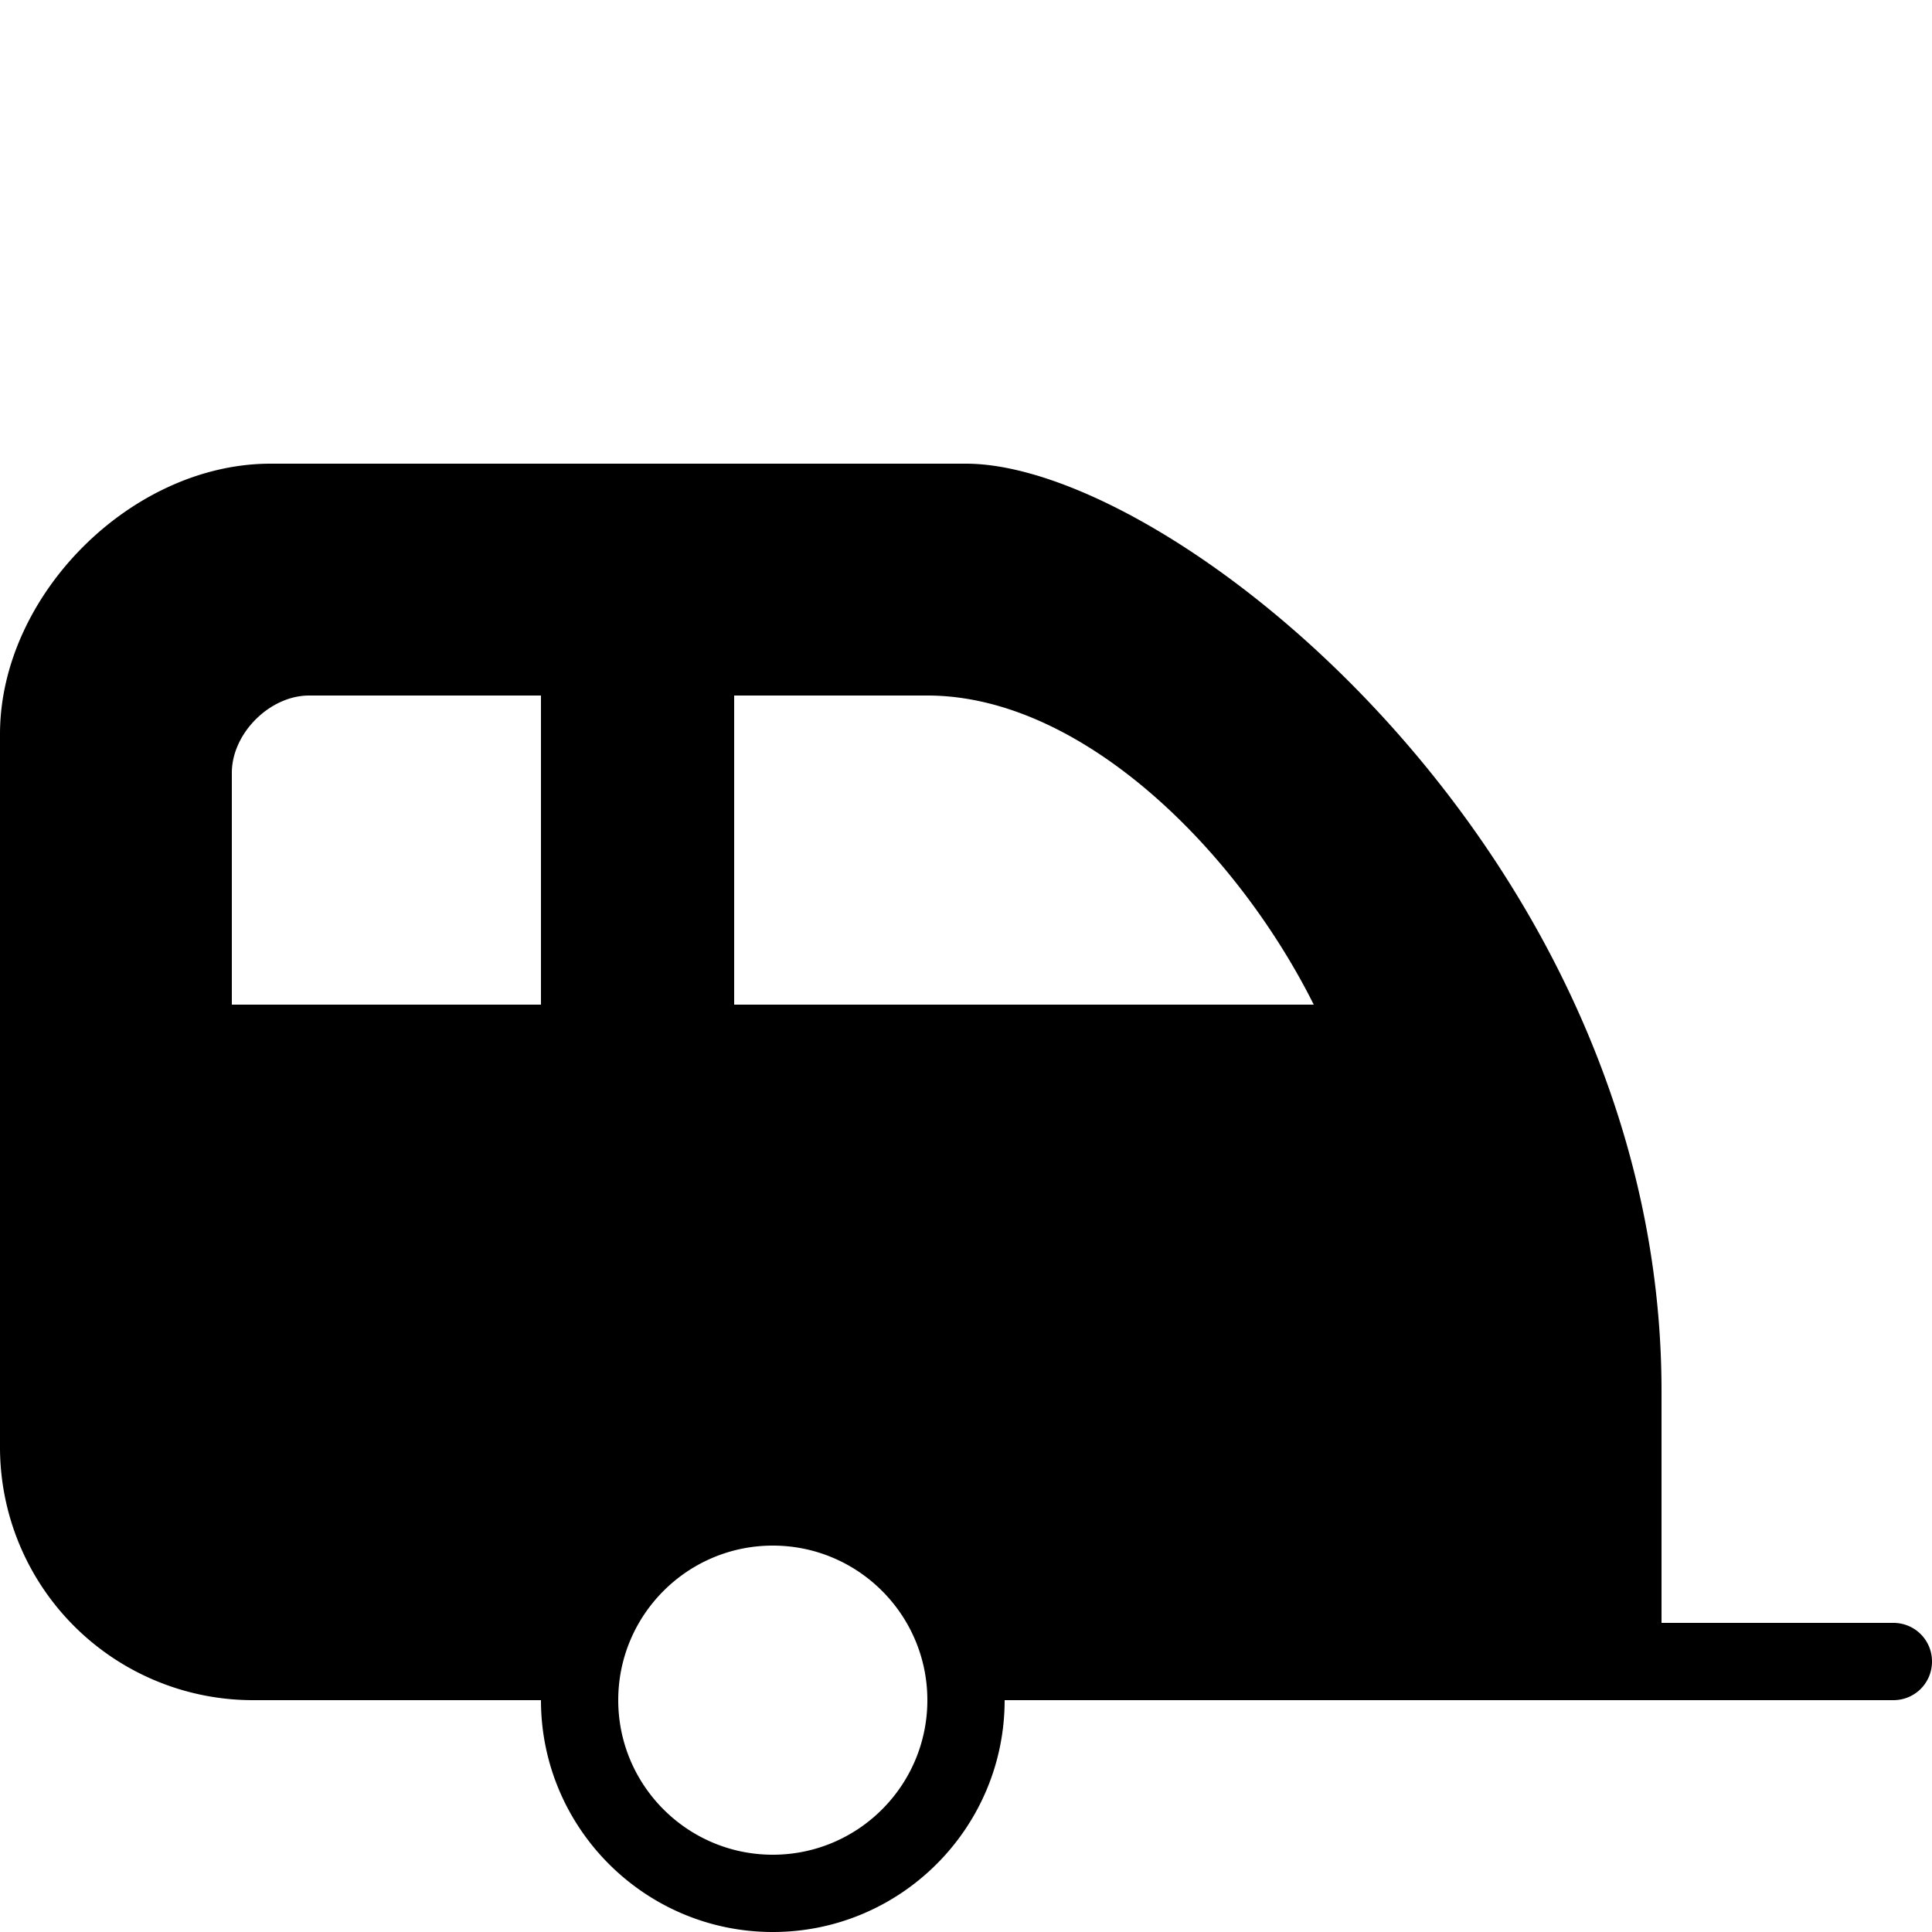 <svg xmlns="http://www.w3.org/2000/svg" viewBox="0 0 50 50"><path d="M49 42h-6v-6c0-13.863-12.633-24-18-24H7c-3.598 0-7 3.402-7 7v18.46A6.547 6.547 0 0 0 6.54 44H14c0 3.309 2.691 6 6 6s6-2.691 6-6h23c.555 0 1-.445 1-1 0-.555-.445-1-1-1zM14 26H6v-6c0-1.02.98-2 2-2h6zm6 22c-2.207 0-4-1.793-4-4s1.793-4 4-4 4 1.793 4 4-1.793 4-4 4zm-1-22v-8h5c4 0 8 4 10 8z"/></svg>